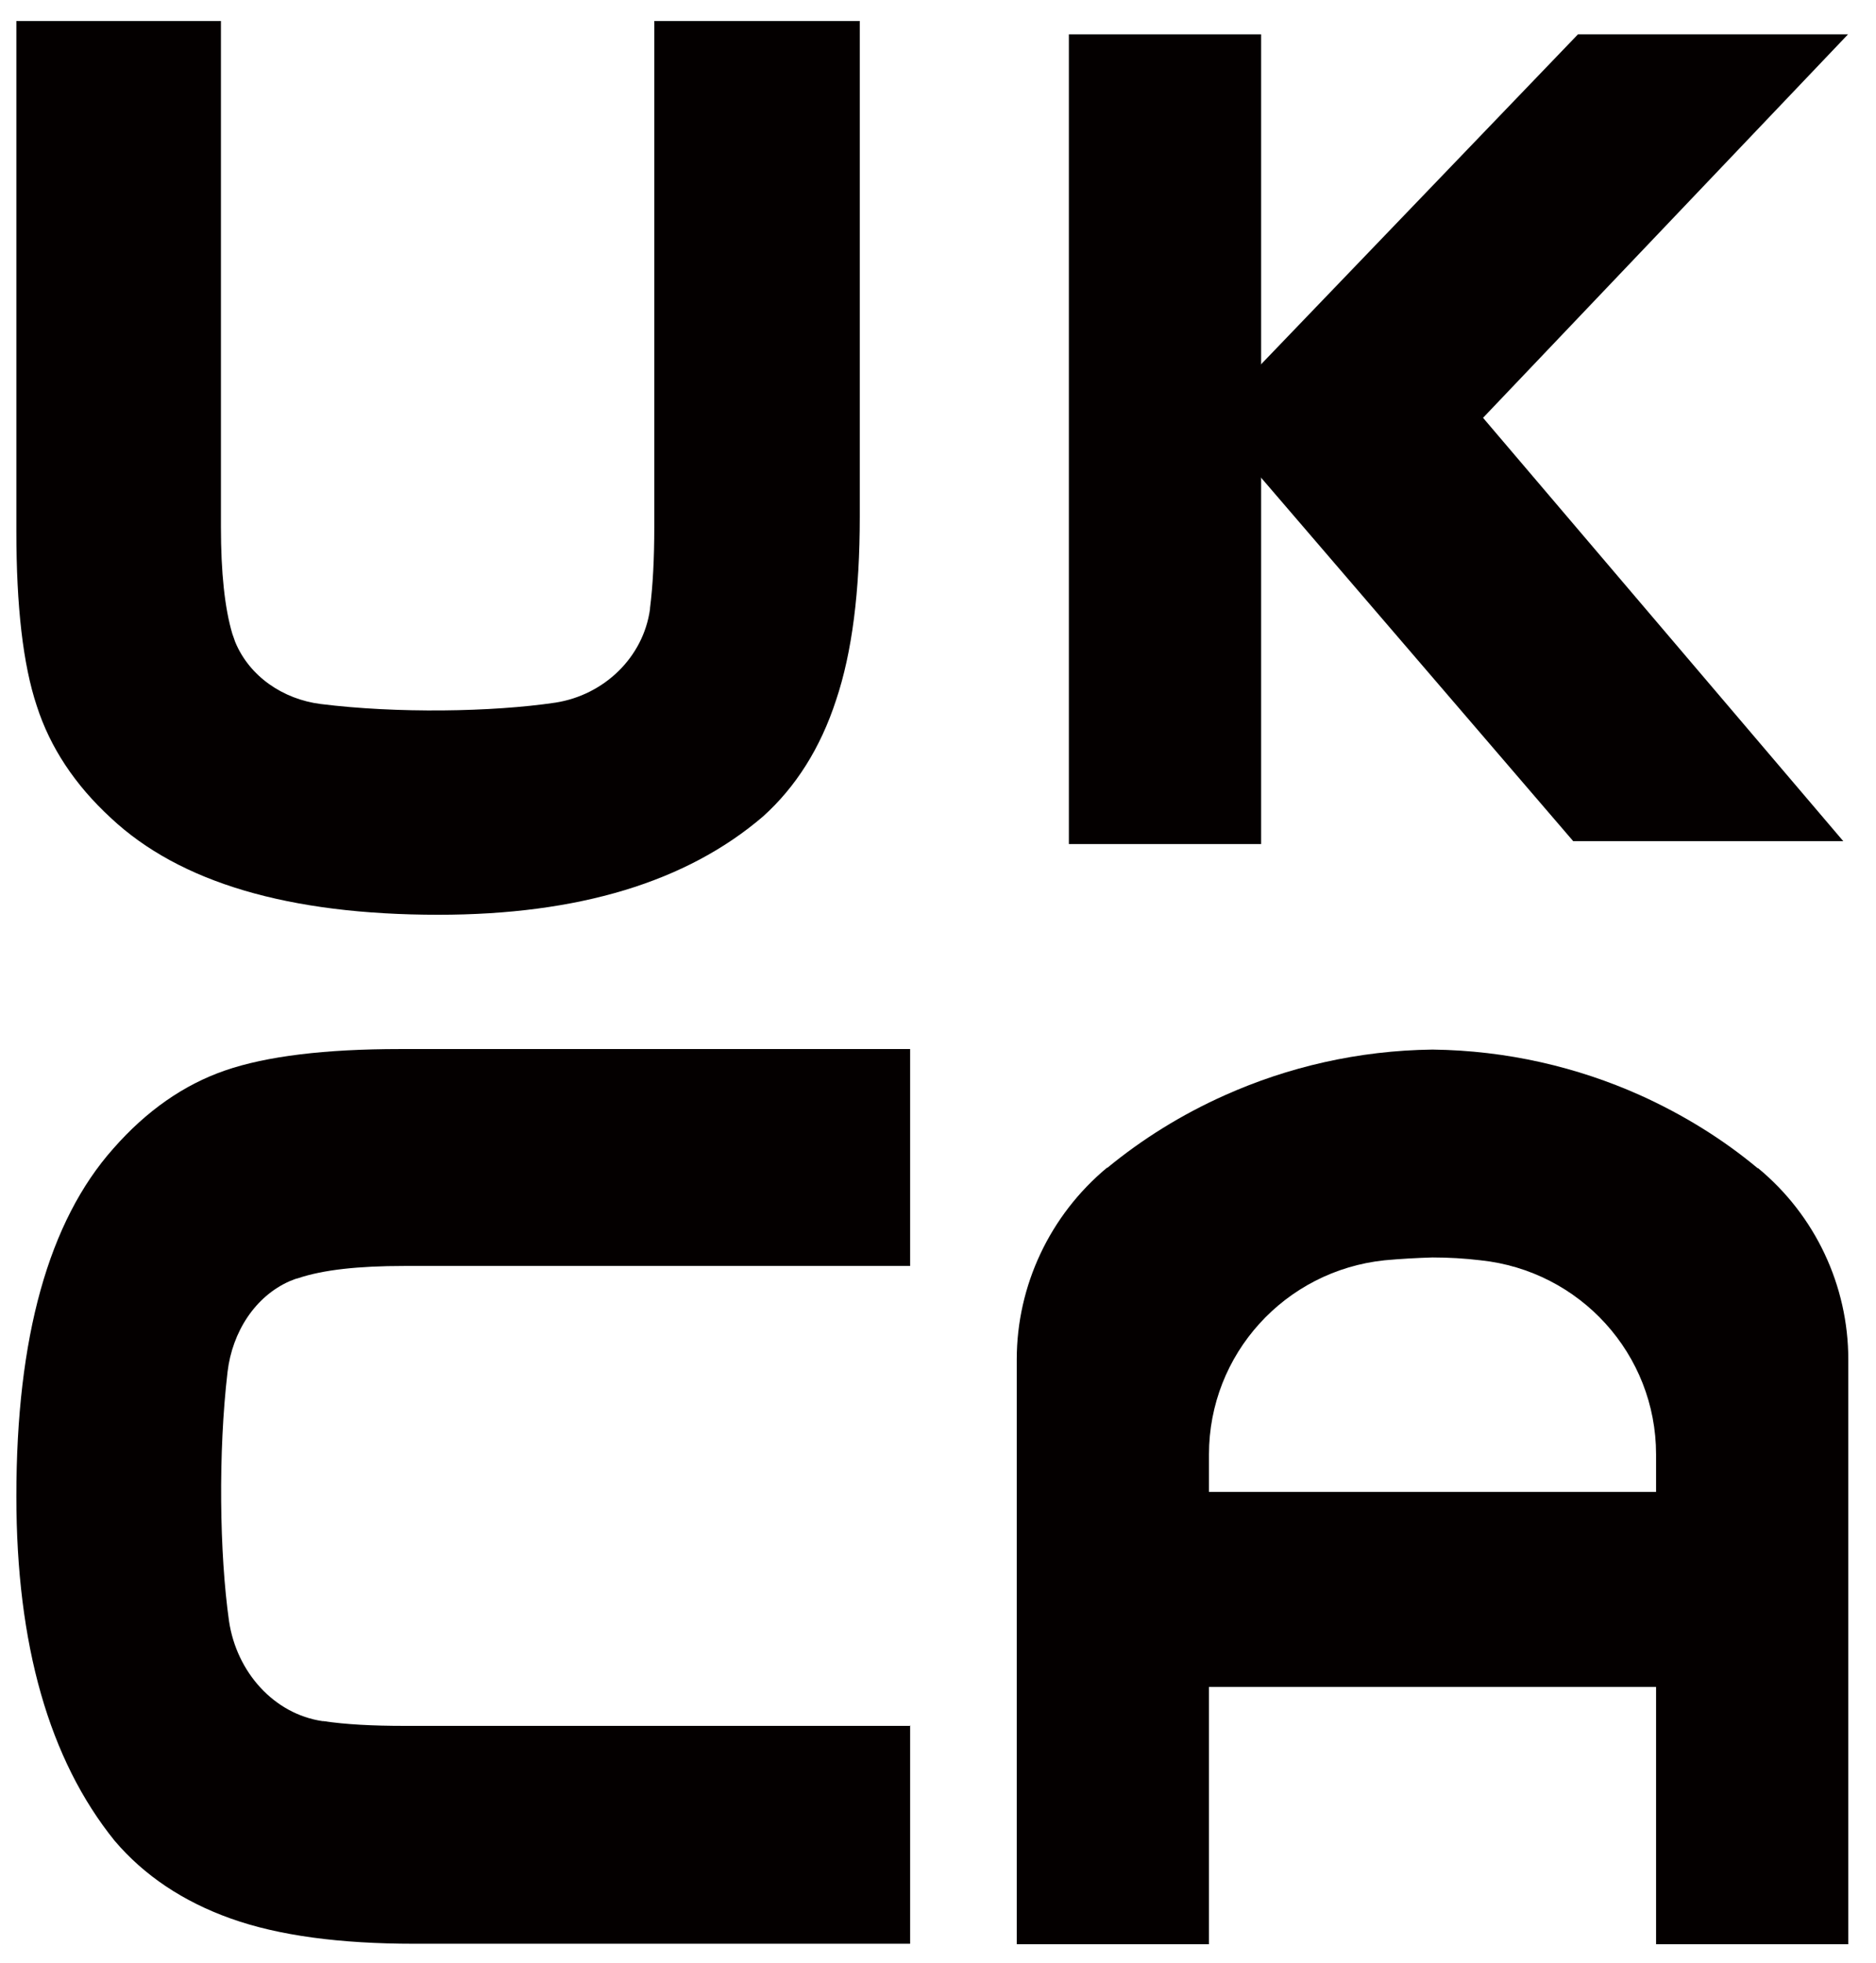 <svg width="43" height="45" viewBox="0 0 43 45" fill="none" xmlns="http://www.w3.org/2000/svg">
<path d="M28.906 0.787H24.5V19.347H28.906V0.787Z" fill="#040000"/>
<path d="M27.727 9.577L36.169 0.787H42.359L33.993 9.577L42.25 19.281H36.06L27.727 9.577Z" fill="#040000"/>
<path d="M14.997 0.482V12.079C14.997 12.808 14.964 13.428 14.899 13.94V13.961C14.746 15.071 13.844 15.931 12.734 16.105C11.276 16.322 9.089 16.355 7.349 16.137C6.489 16.028 5.717 15.506 5.39 14.712C5.369 14.647 5.347 14.592 5.325 14.527C5.151 13.94 5.064 13.124 5.064 12.079V0.482H0.375V12.177C0.375 13.896 0.527 15.234 0.843 16.181C1.147 17.127 1.713 17.987 2.54 18.748C4.117 20.228 6.62 20.968 10.047 20.968C13.256 20.968 15.736 20.217 17.488 18.716C18.239 18.041 18.805 17.149 19.163 16.05C19.533 14.951 19.707 13.548 19.707 11.851V0.482H14.986H14.997Z" fill="#040000"/>
<path d="M20.872 39.56H9.274C8.545 39.56 7.925 39.528 7.414 39.451H7.392C6.282 39.288 5.423 38.331 5.249 37.156C5.031 35.611 4.999 33.294 5.216 31.444C5.325 30.53 5.847 29.715 6.641 29.366C6.707 29.345 6.761 29.312 6.826 29.301C7.403 29.105 8.219 29.018 9.263 29.018H20.861V24.046H9.165C7.447 24.046 6.108 24.21 5.162 24.536C4.215 24.862 3.356 25.461 2.594 26.331C1.115 27.996 0.375 30.65 0.375 34.295C0.375 37.7 1.126 40.333 2.627 42.193C3.302 42.987 4.194 43.586 5.292 43.977C6.391 44.369 7.795 44.554 9.492 44.554H20.861V39.549L20.872 39.56Z" fill="#040000"/>
<path d="M27.158 38.668H40.289V34.197H27.158V38.668Z" fill="#040000"/>
<path d="M40.298 26.777H40.287C39.493 26.114 38.579 25.548 37.589 25.102C36.153 24.46 34.543 24.079 32.835 24.058C31.127 24.079 29.517 24.46 28.081 25.102C27.08 25.548 26.177 26.114 25.383 26.767H25.372C24.066 27.855 23.305 29.465 23.305 31.162V44.565H27.711V33.338C27.711 31.042 29.451 29.127 31.736 28.888C32.095 28.855 32.465 28.834 32.835 28.823C33.205 28.823 33.575 28.845 33.934 28.888C36.218 29.127 37.959 31.042 37.959 33.338V44.565H42.365V31.162C42.365 29.465 41.604 27.855 40.298 26.777V26.777Z" fill="#040000"/>
</svg>
